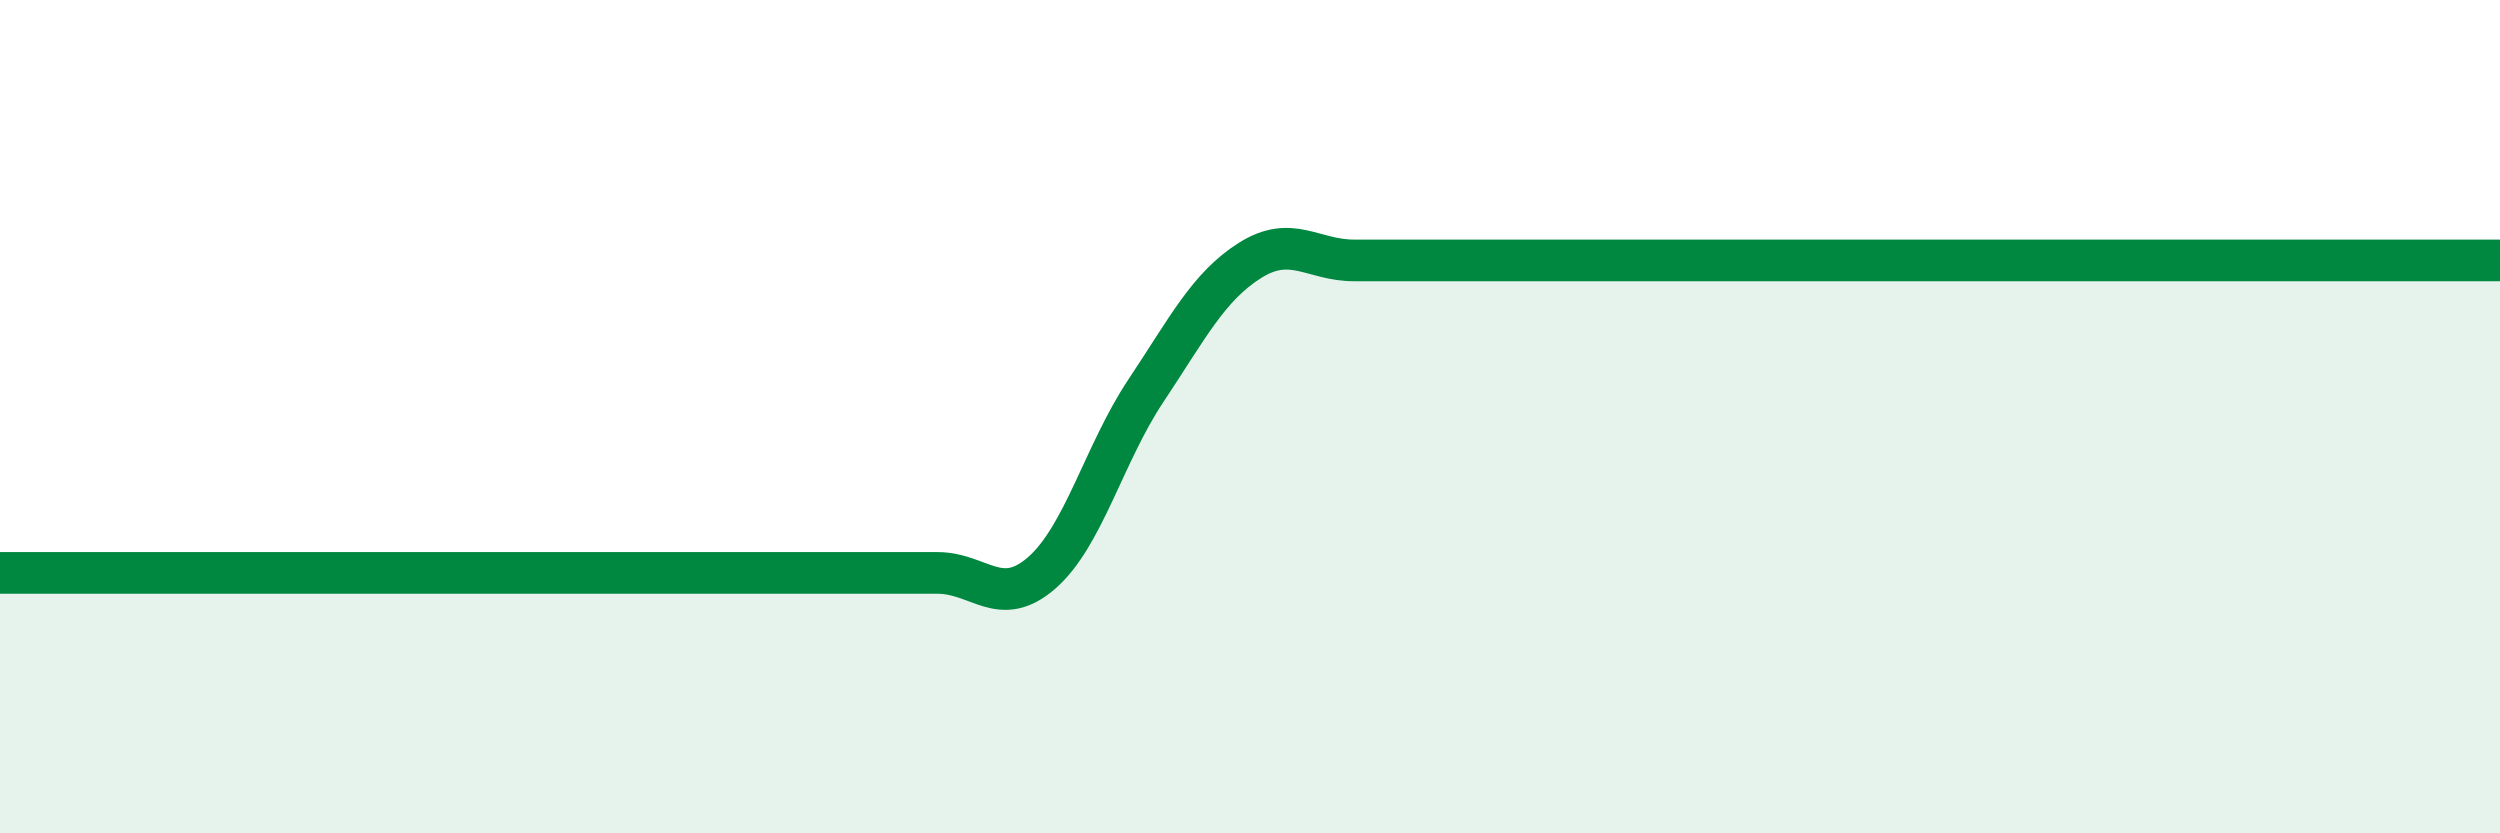 
    <svg width="60" height="20" viewBox="0 0 60 20" xmlns="http://www.w3.org/2000/svg">
      <path
        d="M 0,13.75 C 0.5,13.75 1.5,13.75 2.5,13.75 C 3.5,13.75 4,13.75 5,13.75 C 6,13.75 6.5,13.75 7.5,13.75 C 8.5,13.75 9,13.75 10,13.75 C 11,13.75 11.5,13.75 12.5,13.75 C 13.5,13.75 14,13.75 15,13.75 C 16,13.75 16.5,13.75 17.5,13.75 C 18.5,13.75 19,13.75 20,13.75 C 21,13.75 21.5,13.75 22.5,13.75 C 23.5,13.75 24,14.62 25,13.75 C 26,12.88 26.5,10.88 27.5,9.38 C 28.5,7.88 29,6.88 30,6.25 C 31,5.62 31.5,6.25 32.5,6.25 C 33.5,6.25 34,6.25 35,6.25 C 36,6.25 36.5,6.25 37.5,6.25 C 38.5,6.25 39,6.25 40,6.25 C 41,6.25 41.5,6.25 42.5,6.25 C 43.5,6.25 44,6.25 45,6.25 C 46,6.25 46.5,6.25 47.5,6.25 C 48.5,6.25 49,6.25 50,6.25 C 51,6.25 51.5,6.25 52.5,6.25 C 53.5,6.25 53.5,6.25 55,6.25 C 56.5,6.25 59,6.25 60,6.25L60 20L0 20Z"
        fill="#008740"
        opacity="0.1"
        stroke-linecap="round"
        stroke-linejoin="round"
      />
      <path
        d="M 0,13.75 C 0.5,13.75 1.5,13.75 2.5,13.75 C 3.5,13.75 4,13.75 5,13.75 C 6,13.75 6.5,13.75 7.5,13.75 C 8.5,13.75 9,13.75 10,13.75 C 11,13.75 11.5,13.75 12.5,13.75 C 13.5,13.75 14,13.75 15,13.75 C 16,13.75 16.5,13.75 17.5,13.75 C 18.5,13.75 19,13.75 20,13.75 C 21,13.75 21.5,13.75 22.5,13.75 C 23.5,13.75 24,14.62 25,13.75 C 26,12.88 26.5,10.88 27.5,9.38 C 28.5,7.88 29,6.88 30,6.25 C 31,5.62 31.5,6.25 32.5,6.25 C 33.5,6.25 34,6.25 35,6.25 C 36,6.25 36.5,6.25 37.5,6.25 C 38.5,6.25 39,6.25 40,6.25 C 41,6.25 41.5,6.25 42.5,6.25 C 43.5,6.25 44,6.25 45,6.25 C 46,6.25 46.5,6.25 47.5,6.25 C 48.5,6.25 49,6.25 50,6.25 C 51,6.25 51.5,6.25 52.5,6.25 C 53.5,6.25 53.5,6.25 55,6.25 C 56.5,6.25 59,6.25 60,6.25"
        stroke="#008740"
        stroke-width="1"
        fill="none"
        stroke-linecap="round"
        stroke-linejoin="round"
      />
    </svg>
  